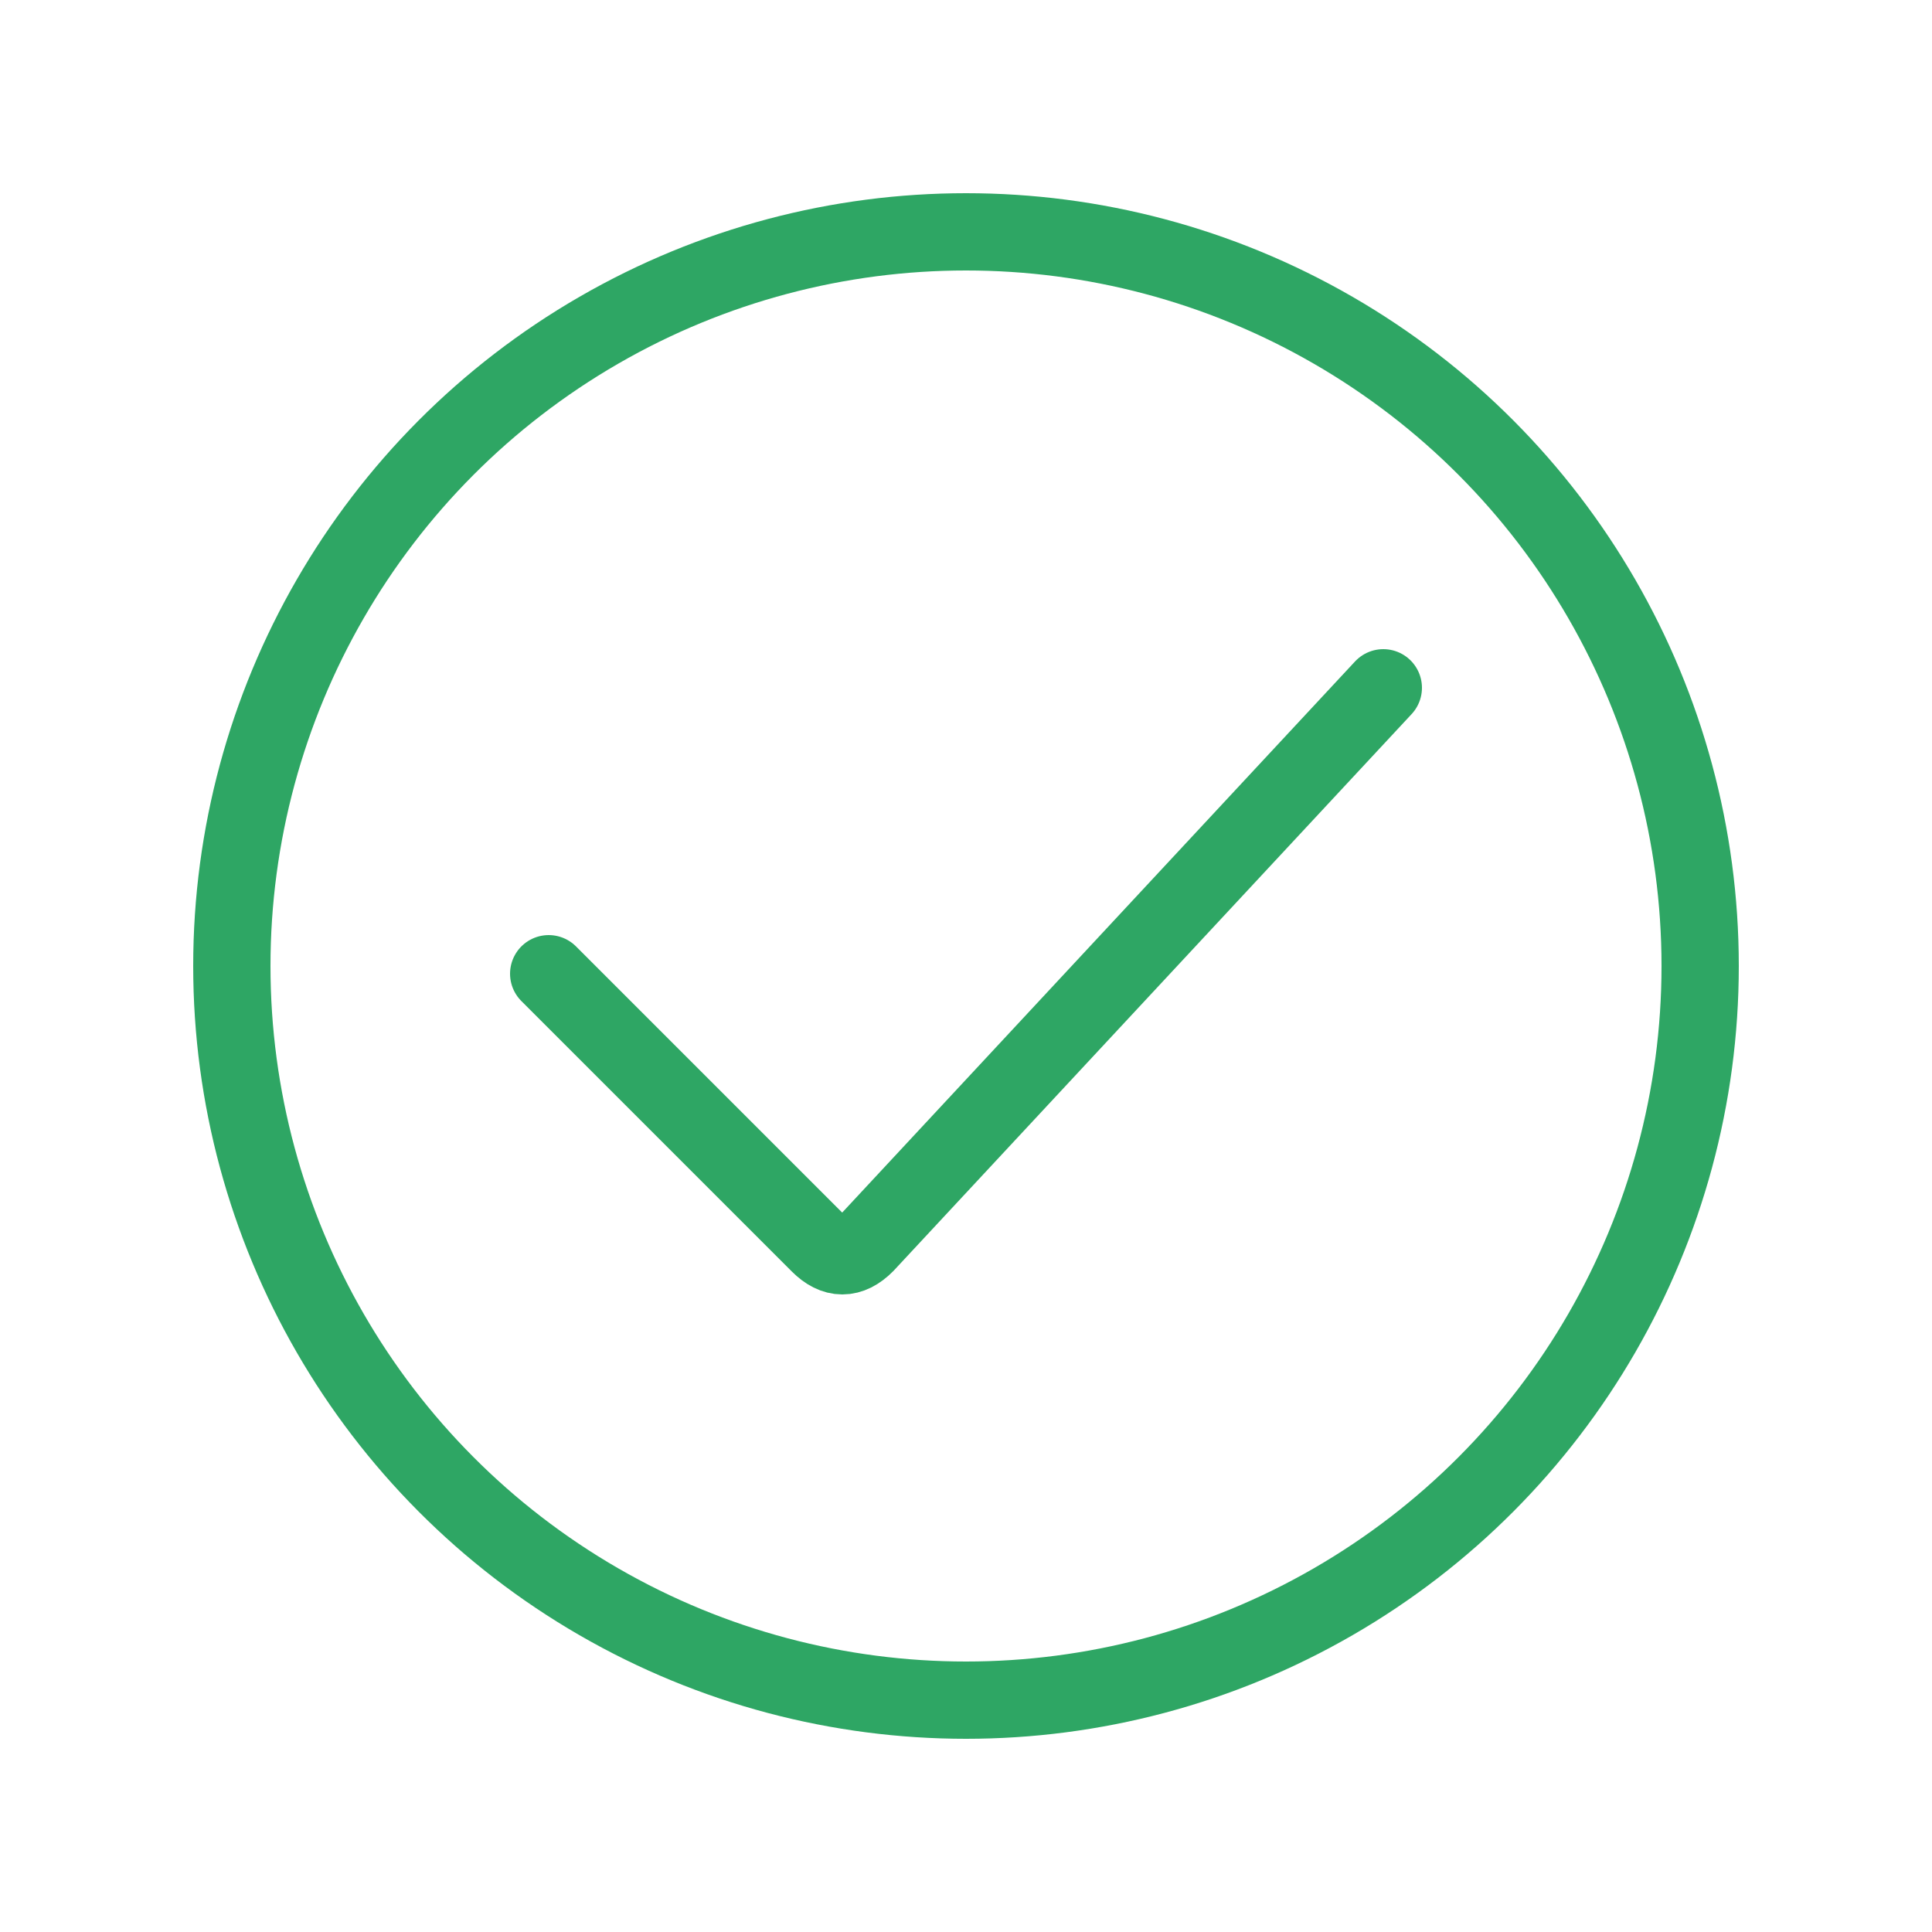 <?xml version="1.0" encoding="utf-8"?>
<!-- Generator: Adobe Illustrator 24.2.2, SVG Export Plug-In . SVG Version: 6.00 Build 0)  -->
<svg version="1.1" id="Layer_1" xmlns="http://www.w3.org/2000/svg" xmlns:xlink="http://www.w3.org/1999/xlink" x="0px" y="0px"
	 width="25px" height="25px" viewBox="0 0 25 25" style="enable-background:new 0 0 25 25;" xml:space="preserve">
<style type="text/css">
	.st0{fill:none;stroke:#2EA664;stroke-miterlimit:10;}
	.st1{fill:none;stroke:#2EA664;stroke-linecap:round;stroke-miterlimit:10;}
</style>
<g>
	<g>
		<circle class="st0" cx="12.5" cy="12.5" r="9.5"/>
	</g>
	<path class="st1" d="M7.1,12.6l3.5,3.5c0.2,0.2,0.4,0.2,0.6,0l6.7-7.2"/>
</g>
</svg>
